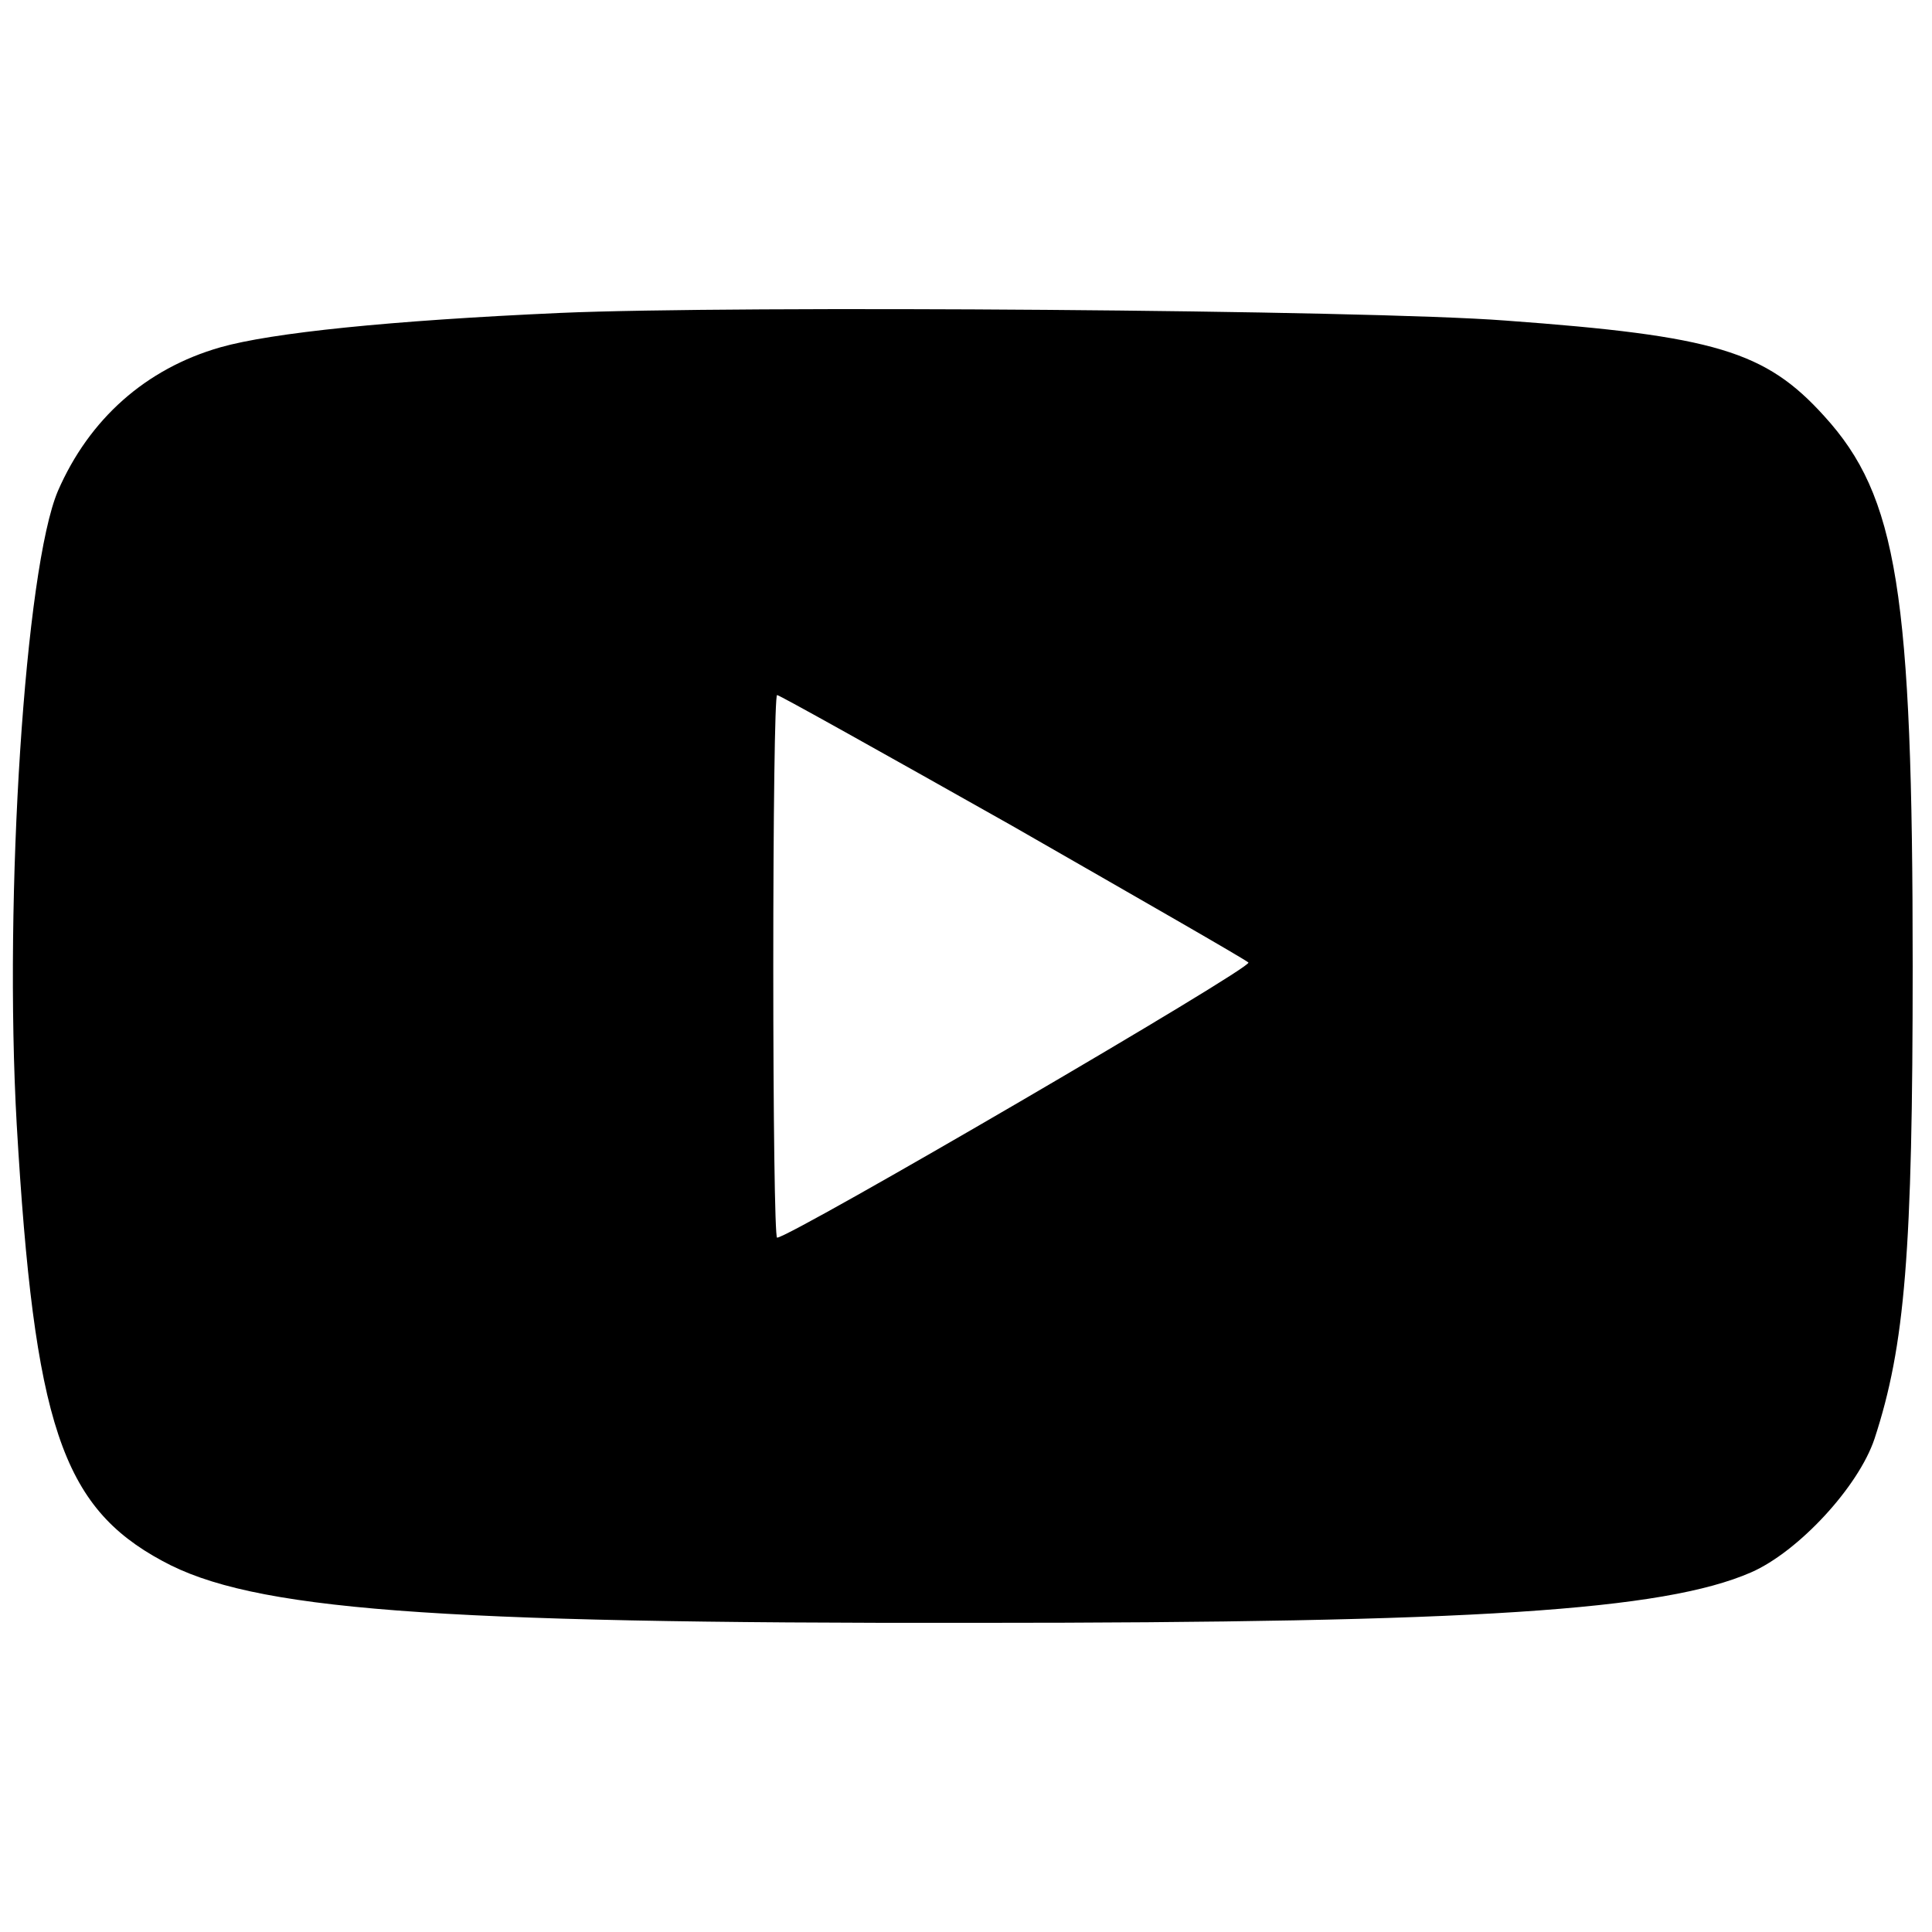 <svg width="300" height="300" viewBox="0 0 300 300" fill="none" xmlns="http://www.w3.org/2000/svg">
<path d="M87.034 48.589C60.507 49.776 42.151 51.675 34.216 53.93C22.611 57.252 13.847 65.085 8.992 76.24C3.9 88.226 0.584 139.018 2.597 174.62C5.321 221.14 9.584 233.957 25.216 242.383C39.072 249.978 66.665 252.114 151.456 251.995C228.788 251.995 258.275 250.097 271.894 244.163C279.236 240.959 288.592 230.872 291.079 223.395C295.816 208.917 297 194.439 297 150.055C297 92.024 294.632 77.071 283.263 64.61C274.144 54.523 266.328 52.15 233.761 49.776C212.208 48.115 114.153 47.403 87.034 48.589ZM157.141 128.219C176.799 139.493 193.379 148.987 193.852 149.462C194.681 150.174 122.679 192.184 120.666 192.184C120.311 192.184 120.074 173.196 120.074 150.055C120.074 126.914 120.311 107.926 120.666 107.926C121.021 107.926 137.364 117.064 157.141 128.219Z" fill="black"/>
</svg>
